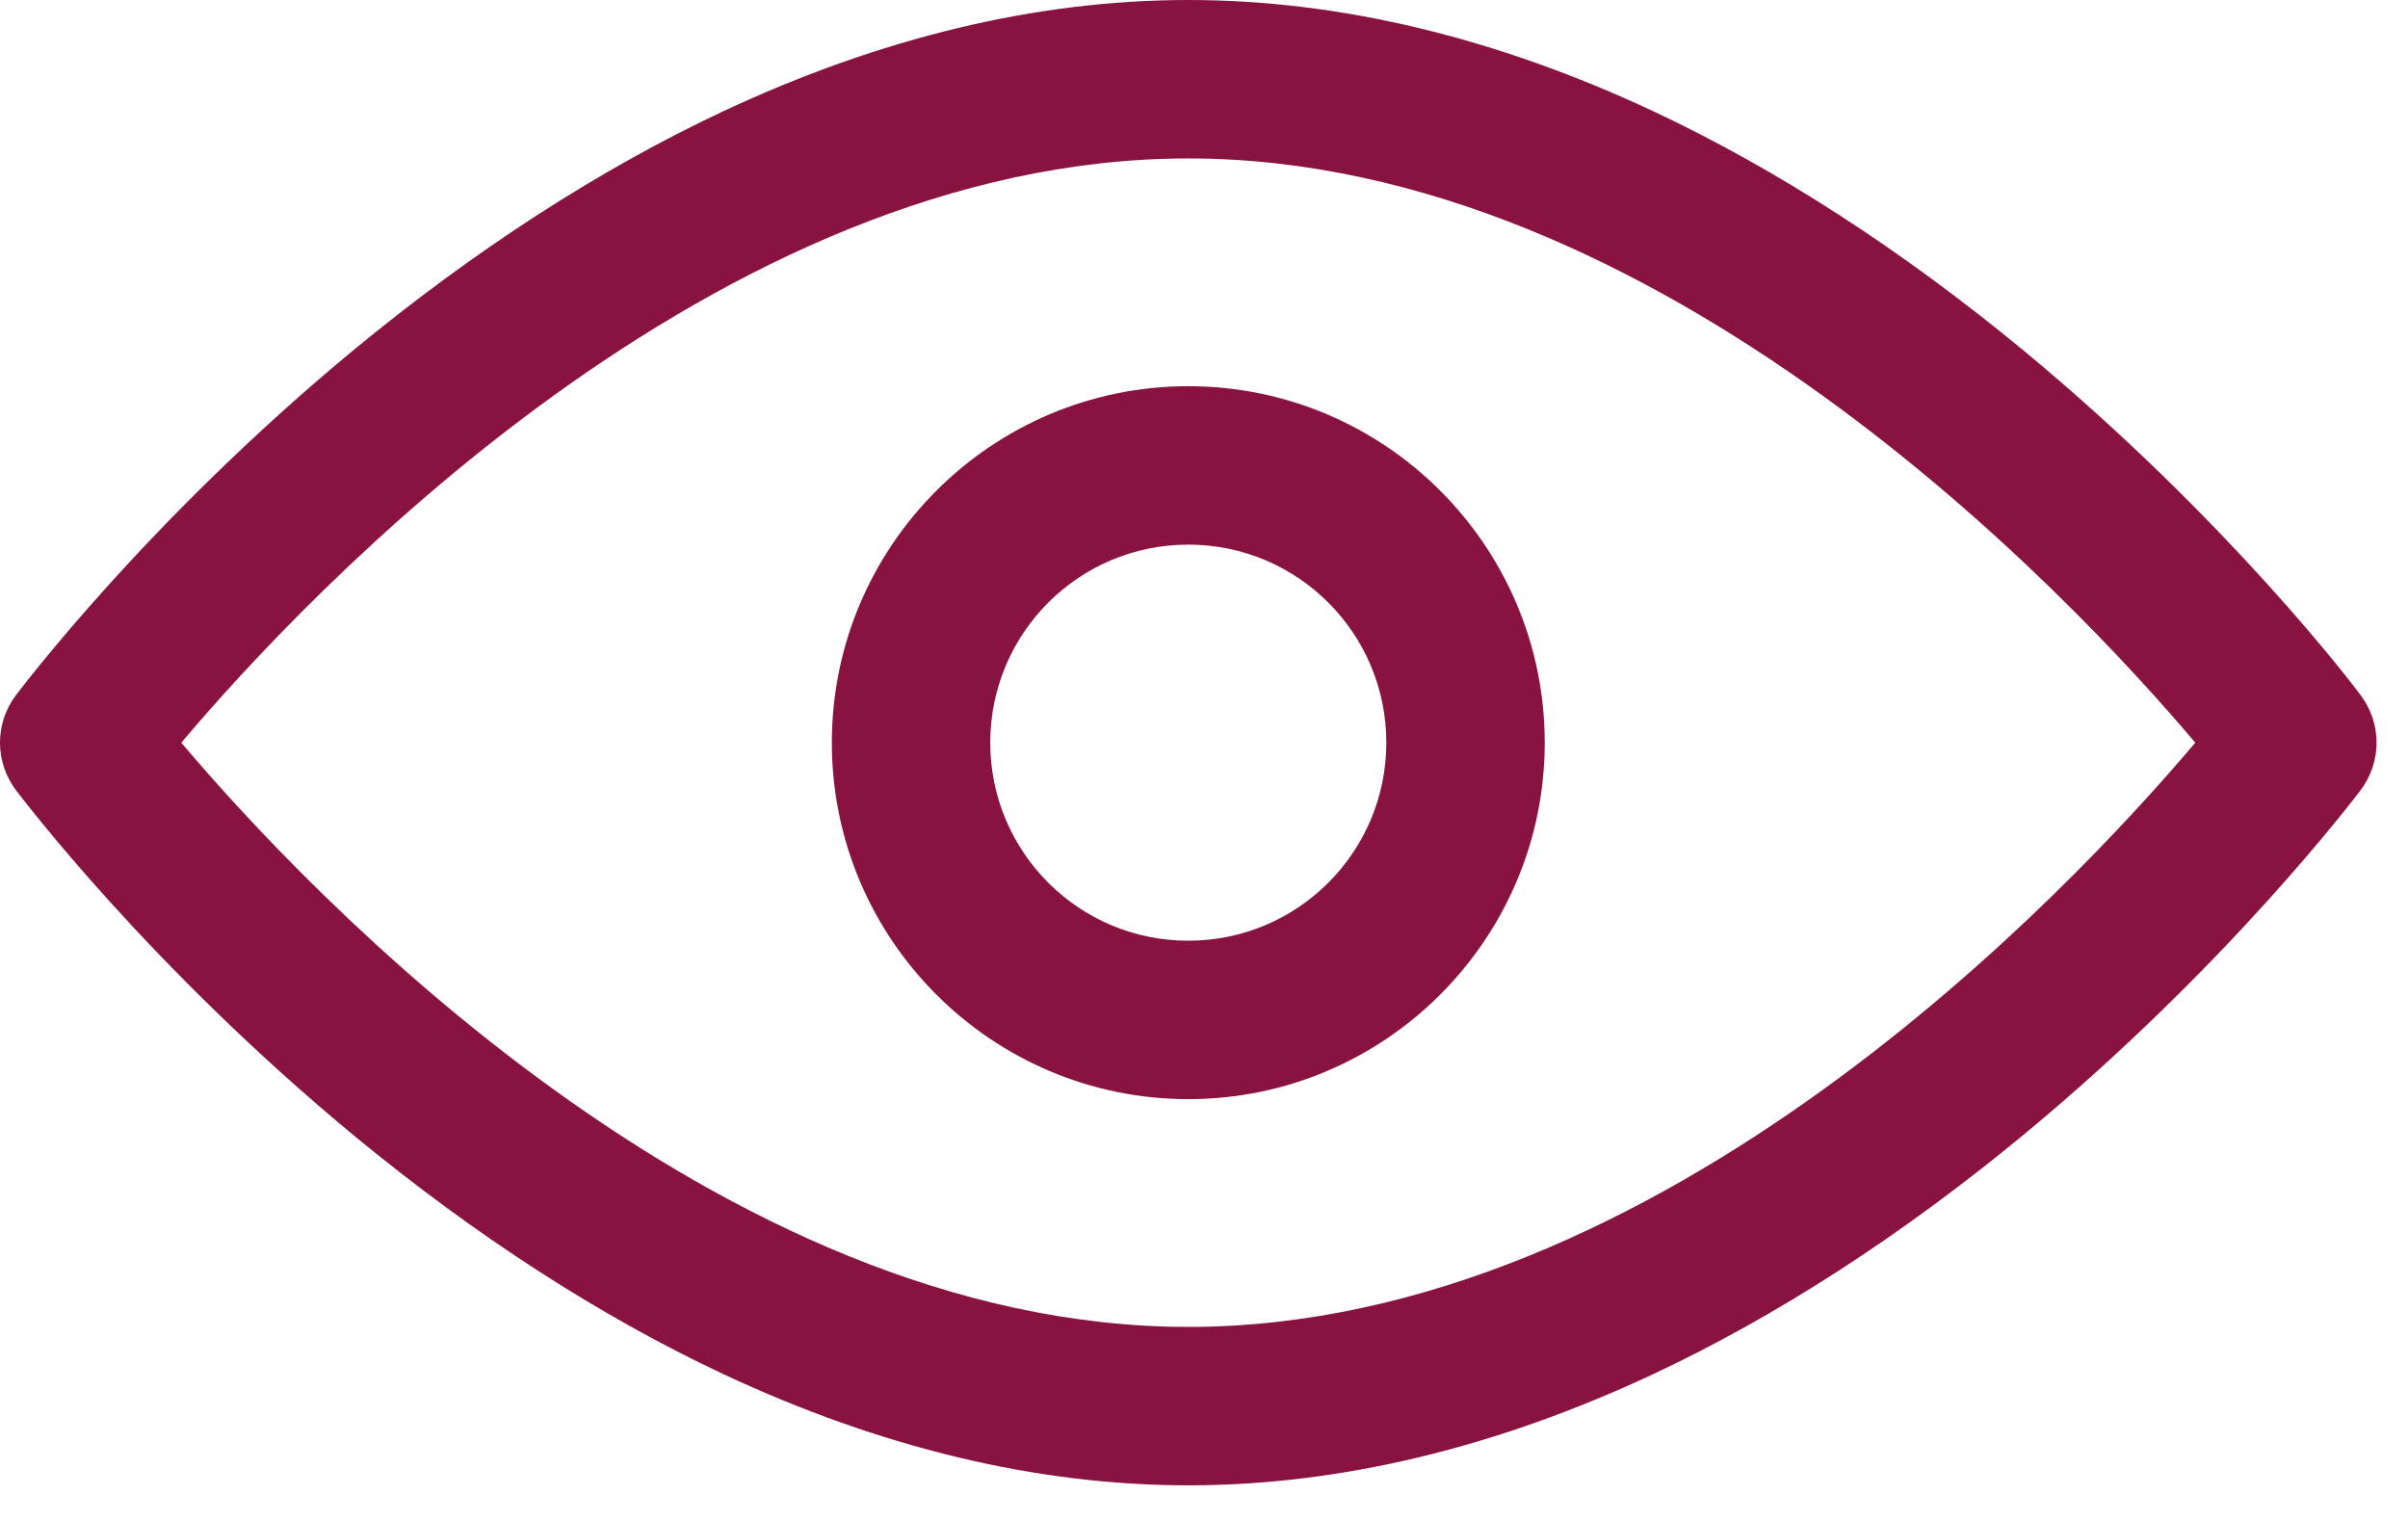 <svg width="38" height="24" viewBox="0 0 38 24" fill="none" xmlns="http://www.w3.org/2000/svg">
<path d="M18.752 23.438C16.361 23.438 13.893 22.844 11.408 21.68C9.463 20.766 7.502 19.5 5.58 17.914C2.338 15.234 0.338 12.578 0.252 12.469C-0.084 12.023 -0.084 11.414 0.252 10.969C0.338 10.859 2.338 8.203 5.58 5.523C7.502 3.938 9.463 2.672 11.408 1.758C13.893 0.594 16.361 0 18.752 0C21.143 0 23.611 0.594 26.096 1.758C28.041 2.672 30.002 3.938 31.924 5.523C35.166 8.203 37.174 10.859 37.252 10.969C37.588 11.414 37.588 12.023 37.252 12.469C37.166 12.578 35.166 15.234 31.924 17.914C30.002 19.5 28.041 20.766 26.096 21.68C23.611 22.844 21.143 23.438 18.752 23.438ZM2.861 11.719C4.822 14.039 11.299 20.938 18.752 20.938C26.221 20.938 32.682 14.039 34.643 11.719C32.682 9.398 26.205 2.5 18.752 2.5C11.283 2.5 4.822 9.398 2.861 11.719Z" fill="#881340"/>
<path d="M18.752 17.344C15.65 17.344 13.127 14.82 13.127 11.719C13.127 8.617 15.65 6.094 18.752 6.094C21.854 6.094 24.377 8.617 24.377 11.719C24.377 14.82 21.854 17.344 18.752 17.344ZM18.752 8.594C17.025 8.594 15.627 9.992 15.627 11.719C15.627 13.445 17.025 14.844 18.752 14.844C20.479 14.844 21.877 13.445 21.877 11.719C21.877 9.992 20.479 8.594 18.752 8.594Z" fill="#881340"/>
</svg>
